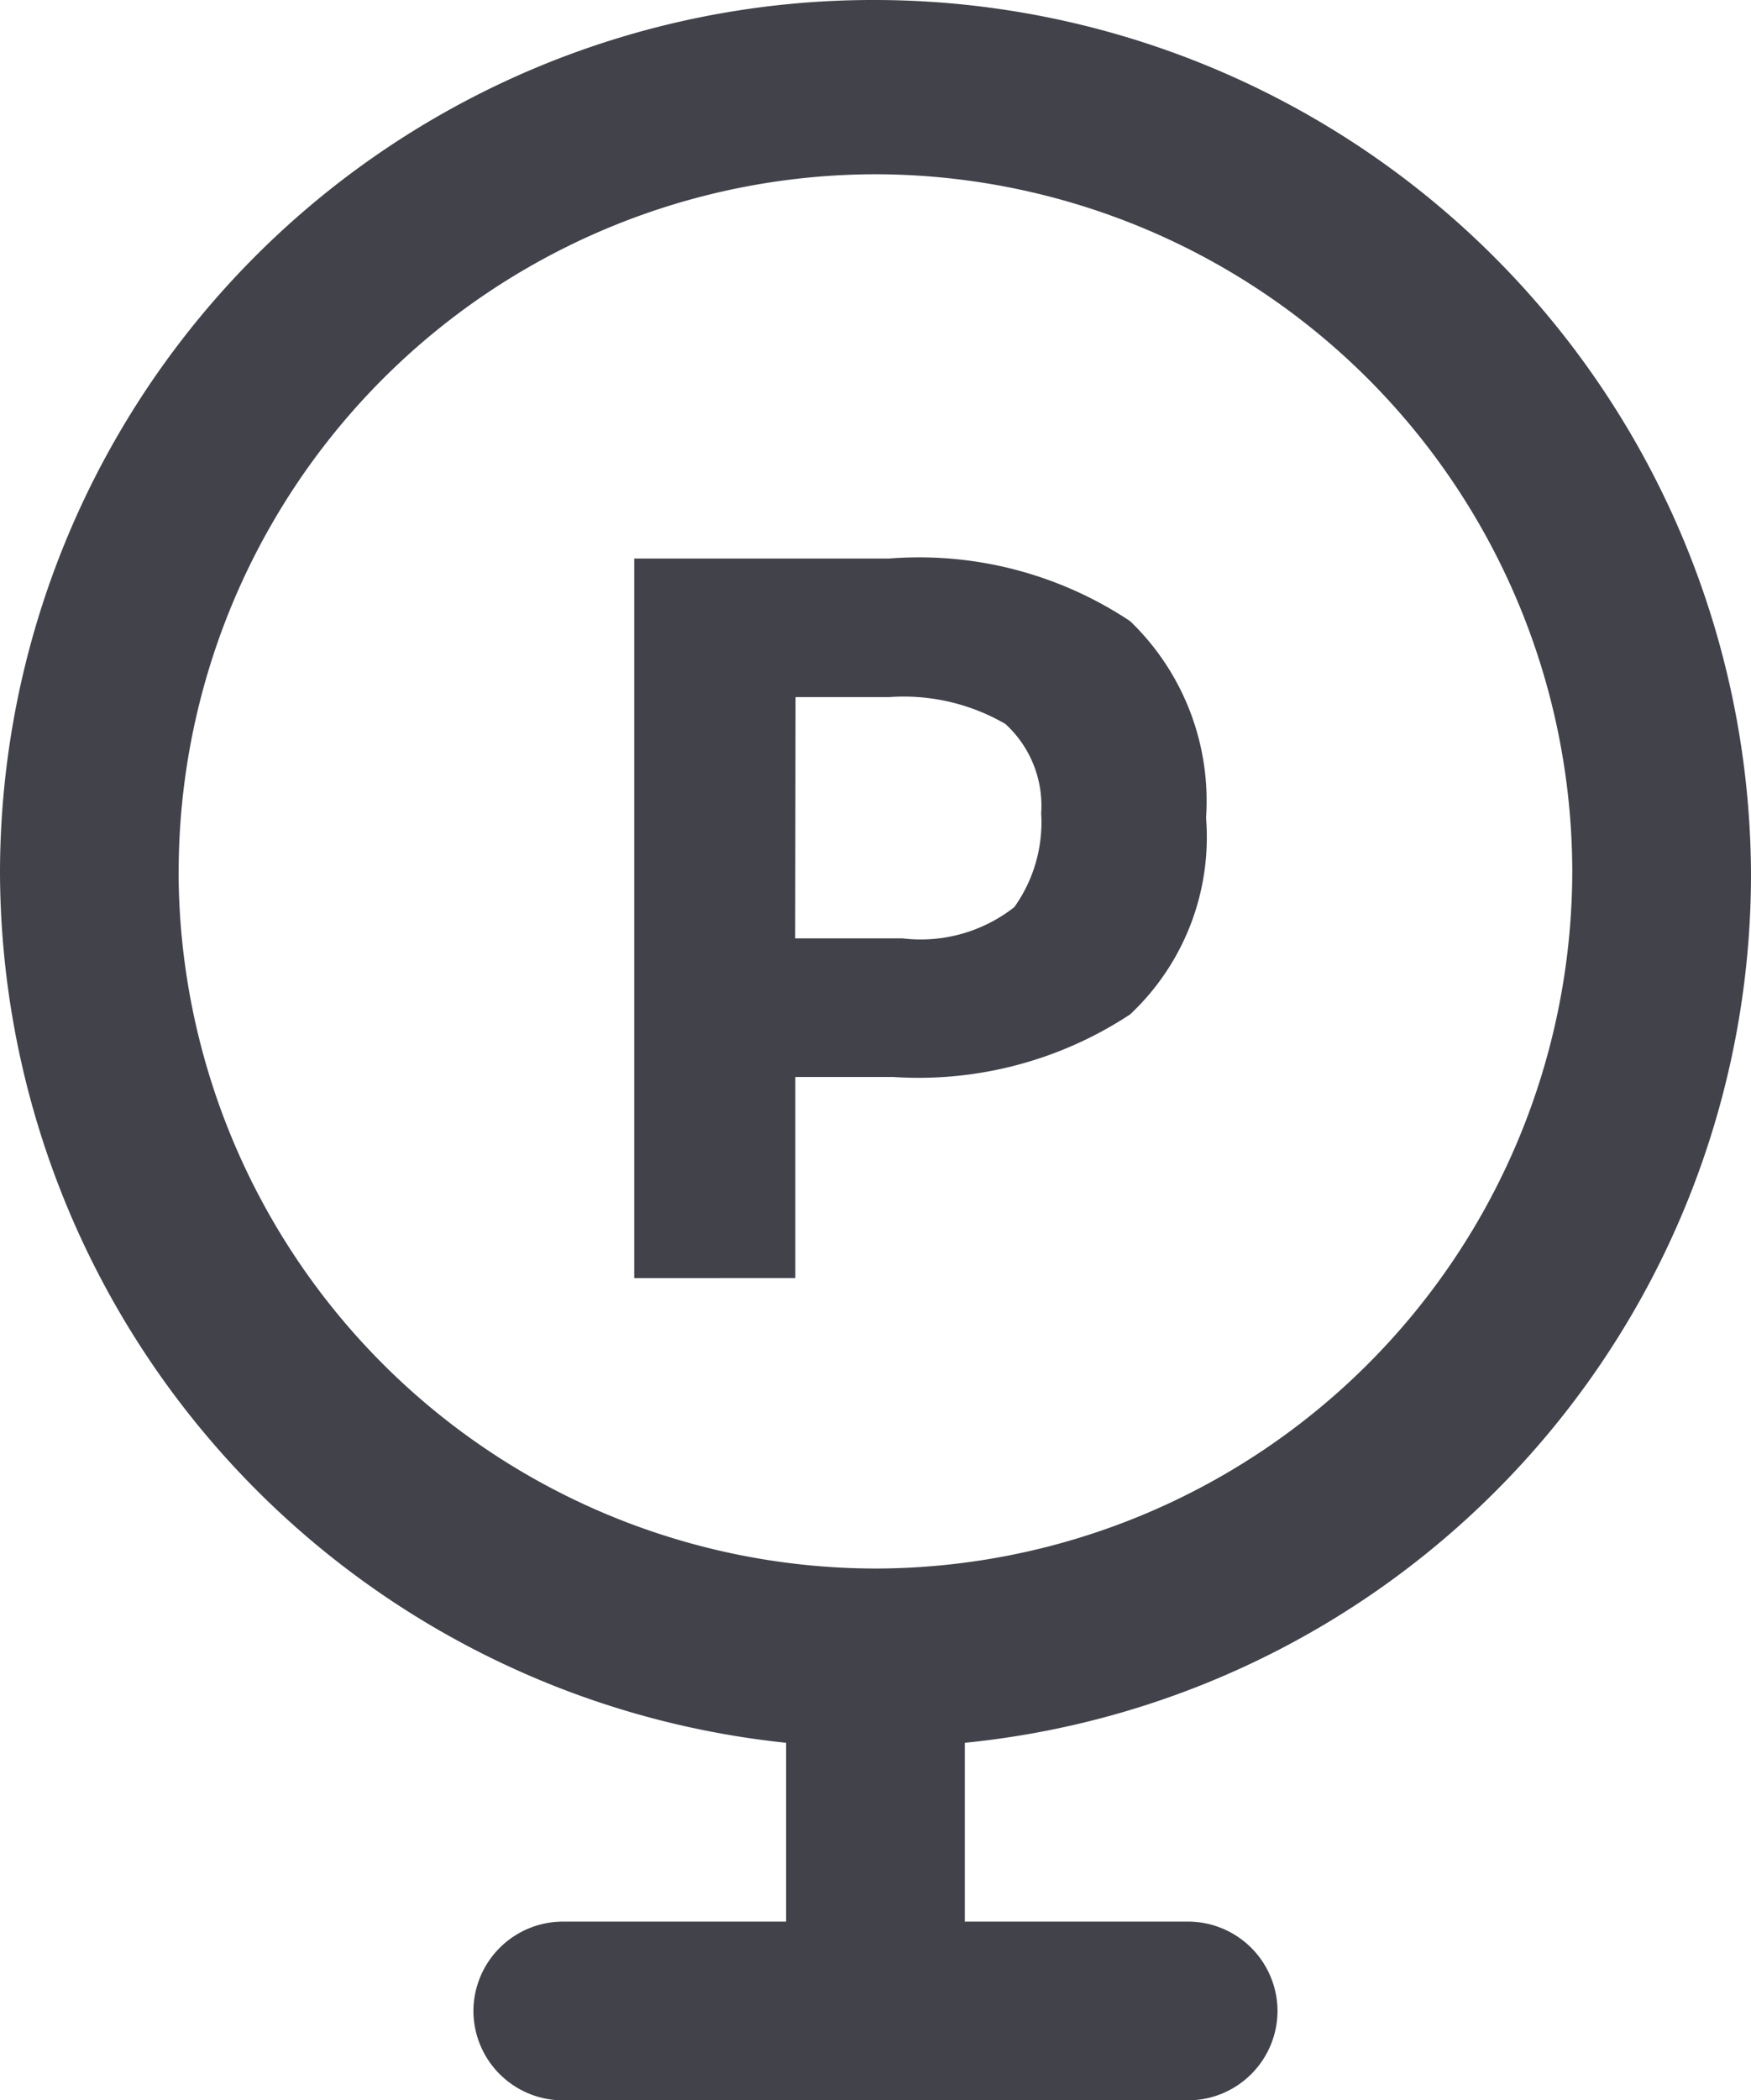<svg xmlns="http://www.w3.org/2000/svg" width="25.021" height="30" viewBox="0 0 25.021 30">
  <path id="parking_faqs" d="M5425.042-6305.5a1.28,1.28,0,0,1-1.277-1.276,1.281,1.281,0,0,1,1.277-1.277h3.191v-2.554A12.534,12.534,0,0,1,5417-6323.054a12.476,12.476,0,0,1,12.511-12.446,12.53,12.53,0,0,1,12.51,12.511,12.468,12.468,0,0,1-11.234,12.382v2.554h3.192a1.28,1.28,0,0,1,1.276,1.277,1.28,1.28,0,0,1-1.276,1.276Zm-5.49-17.554a9.971,9.971,0,0,0,9.958,9.958,9.971,9.971,0,0,0,9.957-9.958,9.971,9.971,0,0,0-9.957-9.957A9.971,9.971,0,0,0,5419.553-6323.054Zm6.511,5.809v-10.277h3.639a5.447,5.447,0,0,1,3.447.894,3.562,3.562,0,0,1,1.085,2.809,3.471,3.471,0,0,1-1.085,2.808,5.493,5.493,0,0,1-3.384.894h-1.4v2.872Zm2.3-4.852h1.531a2.167,2.167,0,0,0,1.6-.446,2.086,2.086,0,0,0,.384-1.34,1.582,1.582,0,0,0-.511-1.276,2.891,2.891,0,0,0-1.659-.384h-1.34Z" transform="translate(-5417 6335.5)" fill="#41424a"/>
</svg>
